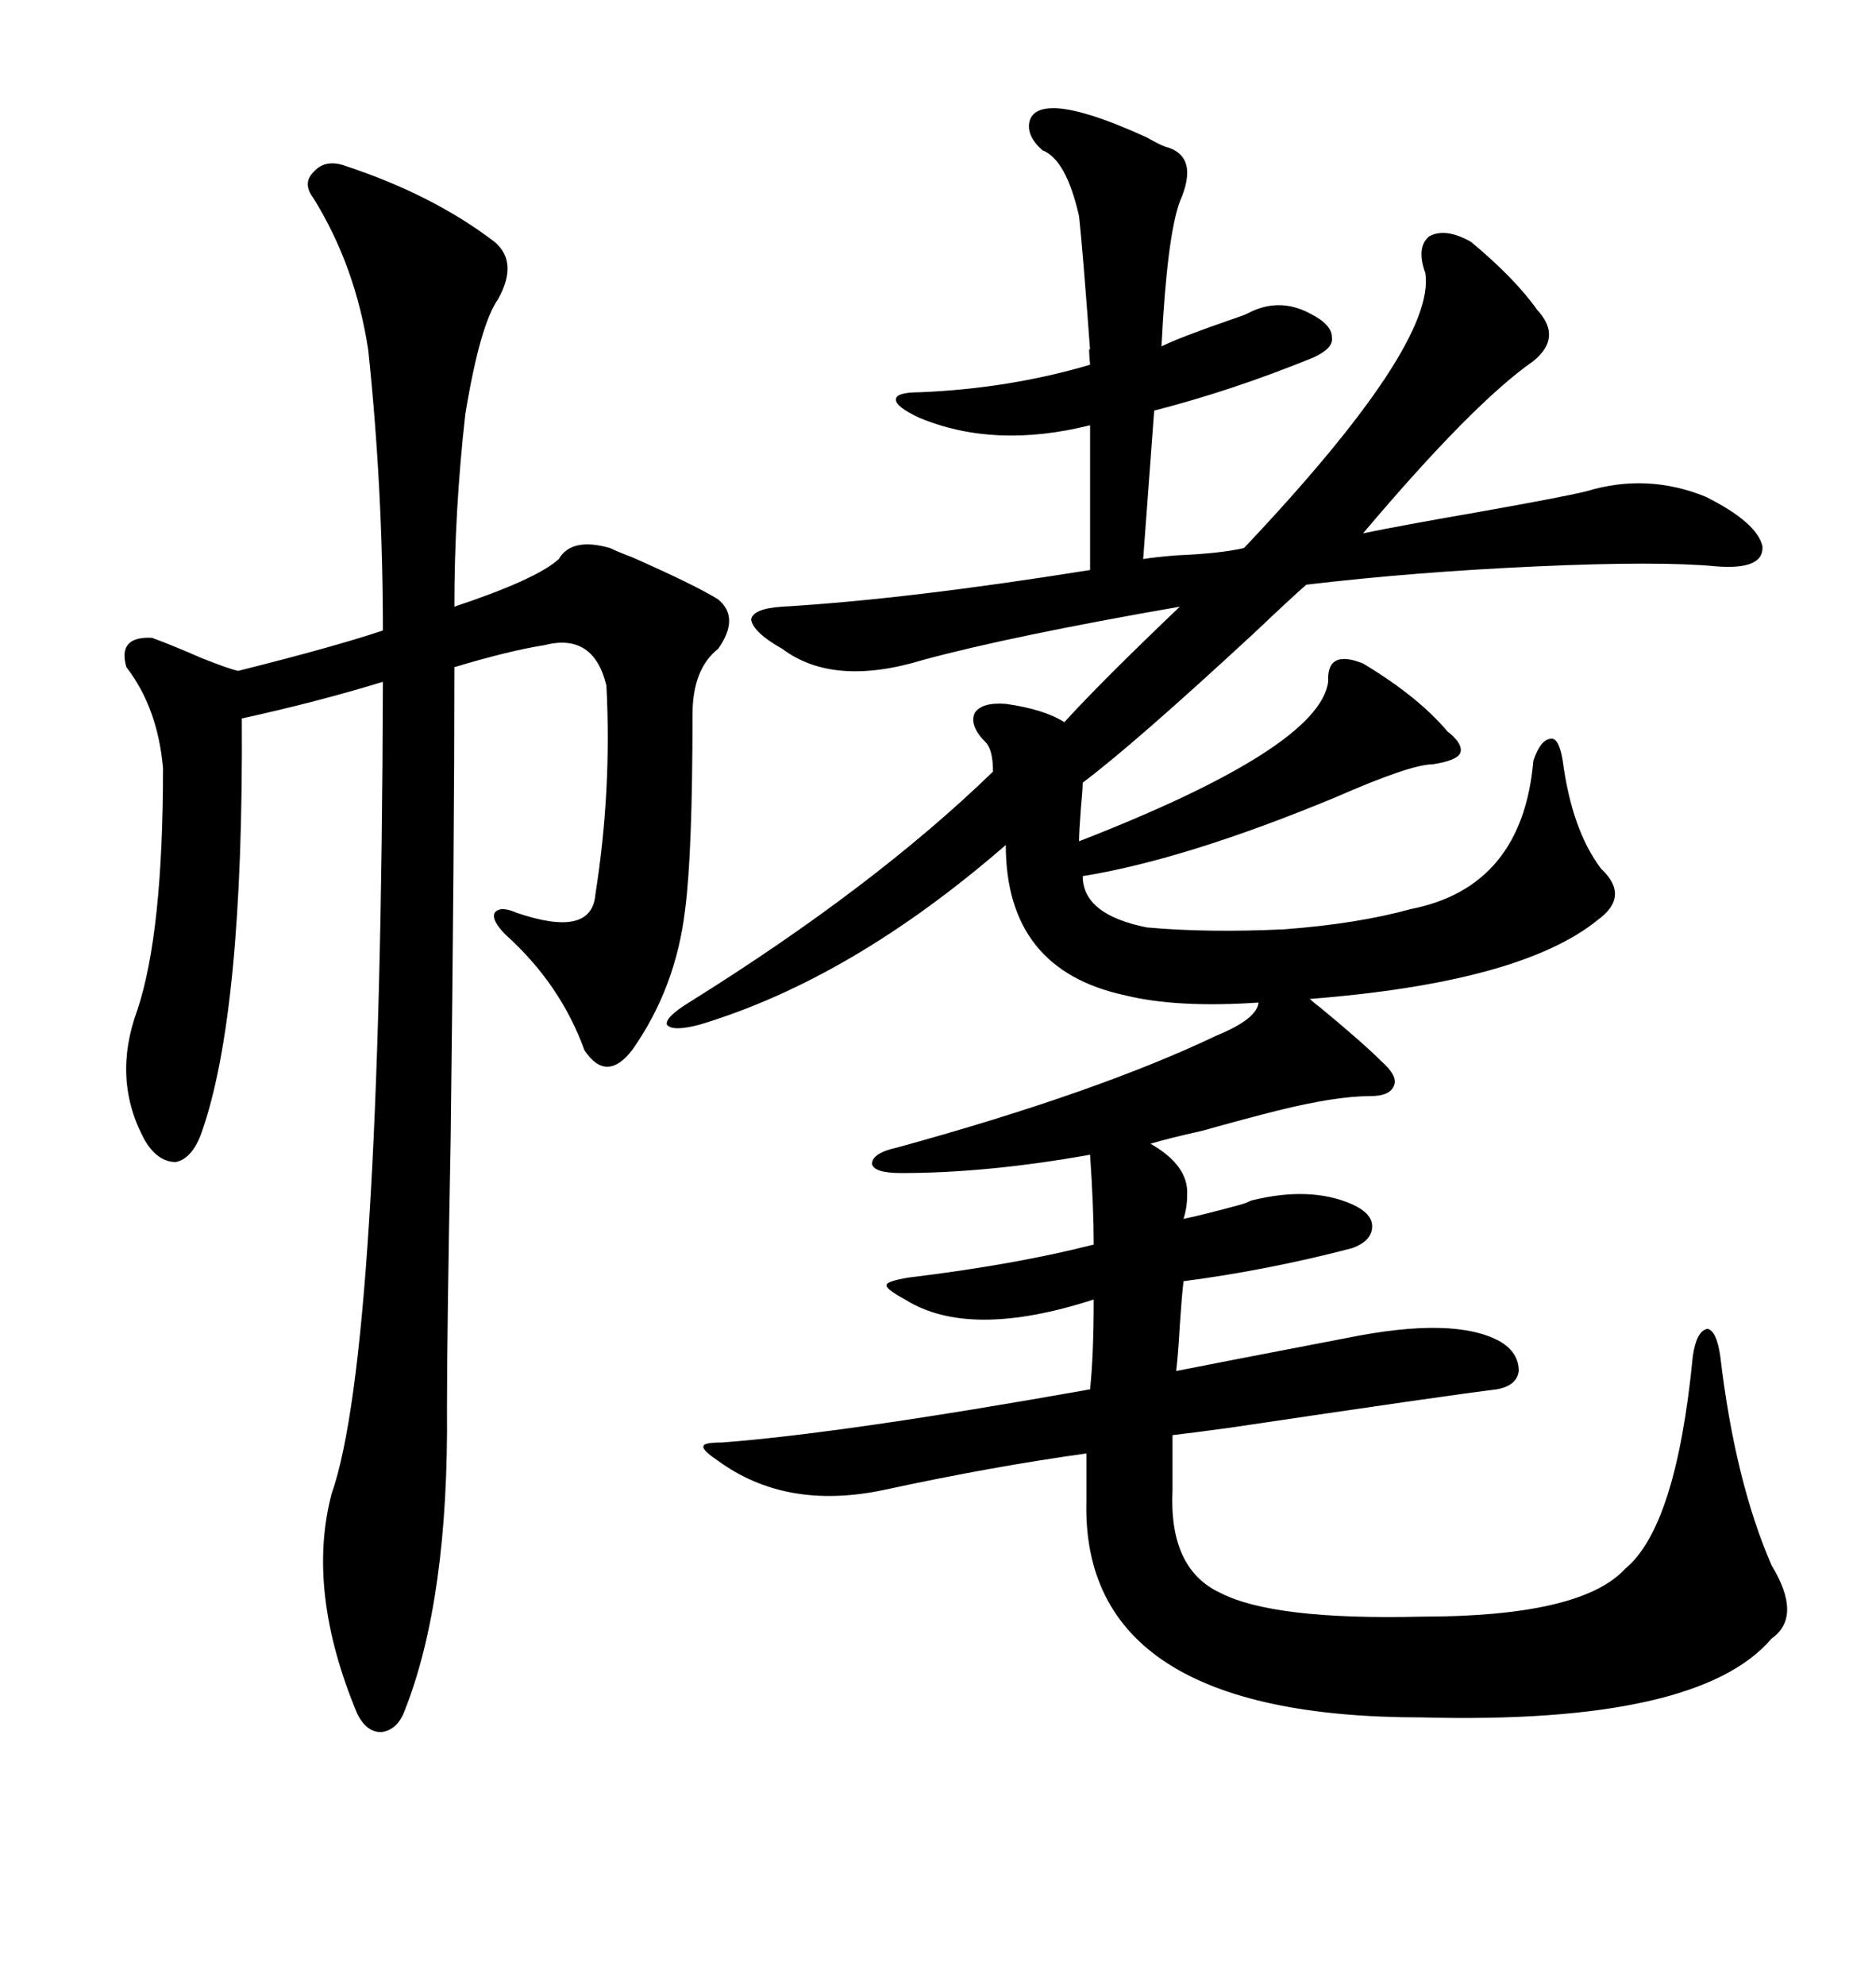 <svg xmlns="http://www.w3.org/2000/svg" xmlns:xlink="http://www.w3.org/1999/xlink" width="300" height="317.285"><path d="M168.46 17.29L168.46 17.29Q173.14 17.29 183.40 21.97L183.40 21.97Q185.45 23.14 186.33 23.44L186.33 23.44Q191.89 24.90 188.67 32.23L188.67 32.23Q186.62 37.79 185.74 55.37L185.74 55.37Q188.67 53.91 197.17 50.98L197.17 50.98Q198.93 50.39 199.51 50.10L199.51 50.10Q204.49 47.46 209.47 50.10L209.47 50.10Q212.99 51.86 212.99 53.91L212.99 53.91Q213.28 55.66 210.06 57.13L210.06 57.13Q197.17 62.40 184.57 65.63L184.57 65.63L182.81 89.36Q184.57 89.06 188.09 88.77L188.09 88.77Q195.12 88.48 198.93 87.60L198.93 87.60Q229.69 55.08 227.93 43.65L227.93 43.65Q226.46 39.55 228.52 37.79L228.52 37.79Q231.15 36.33 235.25 38.67L235.25 38.67Q242.29 44.53 245.80 49.51L245.80 49.51Q249.90 53.91 245.21 57.71L245.21 57.71Q235.55 64.45 217.97 85.25L217.97 85.25Q223.54 84.08 237.01 81.74L237.01 81.74Q250.20 79.39 253.71 78.52L253.71 78.52Q263.38 75.59 272.75 79.39L272.75 79.39Q280.96 83.50 281.84 87.30L281.84 87.30Q282.13 91.11 274.51 90.53L274.51 90.53Q265.43 89.65 245.80 90.53L245.80 90.53Q226.17 91.41 208.89 93.46L208.89 93.46Q206.54 95.51 200.68 101.07L200.68 101.07Q181.35 118.95 173.14 125.10L173.14 125.10Q173.14 126.27 172.85 129.20L172.85 129.20Q172.56 133.01 172.56 134.47L172.56 134.47Q210.94 119.53 212.40 108.98L212.40 108.98Q212.11 103.71 217.97 106.05L217.97 106.05Q226.76 111.33 231.45 116.89L231.45 116.89Q234.08 118.95 233.50 120.41L233.50 120.41Q232.91 121.58 229.10 122.17L229.10 122.17Q225.59 122.17 213.57 127.44L213.57 127.44Q189.55 137.40 173.14 140.04L173.14 140.04Q173.14 146.19 183.40 148.24L183.40 148.24Q193.07 149.12 205.37 148.54L205.37 148.54Q217.09 147.66 225.59 145.31L225.59 145.31Q243.46 141.80 245.21 121.58L245.21 121.58Q246.39 118.07 248.14 118.07L248.14 118.07Q249.32 118.07 249.90 121.58L249.90 121.58Q251.37 132.71 256.05 138.87L256.05 138.87Q260.74 143.26 255.47 147.07L255.47 147.07Q243.16 157.03 209.47 159.67L209.47 159.67Q210.06 160.25 211.23 161.13L211.23 161.13Q217.97 166.70 220.90 169.63L220.90 169.63Q223.54 171.97 222.95 173.44L222.95 173.44Q222.36 175.20 219.14 175.20L219.14 175.20Q213.57 175.20 204.20 177.54L204.20 177.54Q199.51 178.71 192.19 180.76L192.19 180.76Q186.91 181.93 183.98 182.81L183.98 182.81Q190.14 186.33 189.84 191.02L189.84 191.02Q189.84 193.07 189.26 194.82L189.26 194.82Q192.19 194.24 198.63 192.48L198.63 192.48Q199.51 192.19 200.10 191.89L200.10 191.89Q209.47 189.55 216.21 192.48L216.21 192.48Q219.43 193.95 219.43 196.00L219.43 196.00Q219.43 198.34 216.21 199.51L216.21 199.51Q202.73 203.03 189.26 204.79L189.26 204.79Q188.96 207.42 188.67 211.82L188.67 211.82Q188.38 216.80 188.09 219.14L188.09 219.14Q193.95 217.97 215.33 213.87L215.33 213.87Q232.62 210.35 239.94 214.45L239.94 214.45Q242.87 216.21 242.87 219.14L242.87 219.14Q242.58 221.48 239.36 222.07L239.36 222.07Q232.03 222.95 196.58 228.22L196.58 228.22Q190.14 229.10 187.50 229.39L187.50 229.39L187.50 238.18Q186.91 250.78 195.12 254.59L195.12 254.59Q203.61 258.98 227.34 258.40L227.34 258.40Q252.83 258.40 259.86 250.78L259.86 250.78Q268.07 244.04 270.70 216.80L270.70 216.80Q271.29 212.70 273.05 212.40L273.05 212.40Q274.51 212.70 275.10 216.80L275.10 216.80Q277.44 236.72 283.30 250.20L283.30 250.20Q288.28 258.40 283.30 261.91L283.30 261.91Q271.58 275.68 227.34 274.51L227.34 274.51Q172.85 274.51 173.73 239.94L173.73 239.94L173.73 232.32Q158.79 234.38 141.21 238.18L141.21 238.18Q125.68 241.41 114.84 233.50L114.84 233.50Q112.21 231.74 112.50 231.15L112.50 231.15Q112.50 230.57 115.43 230.57L115.43 230.57Q134.77 229.10 174.32 222.07L174.32 222.07Q174.90 216.50 174.90 207.71L174.90 207.71Q154.98 214.16 144.73 207.71L144.73 207.71Q141.50 205.96 141.80 205.37L141.80 205.37Q141.80 204.79 145.31 204.20L145.31 204.20Q162.30 202.15 174.90 198.93L174.90 198.93Q174.90 193.07 174.32 184.57L174.32 184.57Q157.91 187.50 144.14 187.50L144.14 187.50Q139.75 187.50 139.45 186.04L139.45 186.04Q139.45 184.28 143.55 183.40L143.55 183.40Q175.49 174.61 194.53 165.53L194.53 165.53Q200.98 162.89 201.27 160.25L201.27 160.25Q188.09 161.13 179.88 159.08L179.88 159.08Q160.84 154.98 160.84 135.06L160.84 135.06Q136.23 156.45 111.91 163.77L111.91 163.77Q107.52 164.94 106.64 163.77L106.64 163.77Q106.35 162.60 110.16 160.25L110.16 160.25Q139.75 141.80 158.79 123.34L158.79 123.34Q158.79 119.82 157.62 118.65L157.62 118.65Q154.98 116.02 155.86 113.96L155.86 113.96Q157.03 112.21 160.84 112.50L160.84 112.50Q166.99 113.38 170.21 115.43L170.21 115.43Q176.07 108.98 188.67 96.97L188.67 96.97Q161.72 101.66 147.66 105.47L147.66 105.47Q133.30 109.86 125.10 103.71L125.10 103.71Q120.41 101.07 120.12 99.02L120.12 99.02Q120.41 97.27 125.10 96.97L125.10 96.97Q145.02 95.80 174.32 91.11L174.32 91.11L174.32 67.97Q159.08 71.78 147.07 66.80L147.07 66.80Q143.26 65.04 143.26 63.87L143.26 63.87Q143.26 62.70 147.07 62.70L147.07 62.70Q161.43 62.11 174.32 58.30L174.32 58.30Q174.02 55.08 174.32 55.96L174.32 55.96Q173.14 39.84 172.56 34.57L172.56 34.57Q170.51 25.49 166.70 24.02L166.70 24.02Q164.06 21.68 164.65 19.34L164.65 19.34Q165.23 17.29 168.46 17.29ZM54.79 26.37L54.79 26.37Q69.14 31.05 79.10 38.67L79.10 38.67Q82.91 41.89 79.69 47.75L79.69 47.75Q76.76 51.86 74.41 66.21L74.41 66.21Q72.66 81.74 72.66 96.97L72.66 96.97Q85.84 92.58 89.36 89.36L89.36 89.36Q91.41 85.84 97.56 87.60L97.56 87.60Q98.73 88.18 101.07 89.06L101.07 89.06Q111.04 93.46 114.84 95.80L114.84 95.80Q118.36 98.73 114.84 103.71L114.84 103.71Q110.74 106.93 110.74 114.26L110.74 114.26Q110.74 136.23 109.57 145.31L109.57 145.31Q108.11 157.91 101.07 167.87L101.07 167.87Q96.97 173.14 93.46 167.87L93.46 167.87Q89.65 157.32 80.86 149.41L80.86 149.41Q78.52 147.07 79.10 145.90L79.10 145.90Q79.98 144.73 82.62 145.90L82.62 145.90Q94.63 150 95.21 142.97L95.21 142.97Q97.85 126.27 96.97 109.57L96.97 109.57Q94.92 101.07 87.01 103.13L87.01 103.13Q81.45 104.00 72.66 106.64L72.66 106.64Q72.66 134.47 72.07 181.93L72.07 181.93Q71.48 212.99 71.48 225L71.48 225Q71.78 255.47 64.75 273.34L64.75 273.34Q63.57 276.56 60.94 276.86L60.94 276.86Q58.59 276.86 57.13 273.93L57.13 273.93Q48.93 254.30 53.03 238.77L53.03 238.77Q60.94 216.21 61.23 108.98L61.23 108.98Q50.68 112.21 38.67 114.84L38.67 114.84Q38.96 162.01 32.23 181.05L32.23 181.05Q30.76 185.16 28.13 185.74L28.13 185.74Q25.20 185.74 23.14 182.23L23.14 182.23Q17.87 172.56 21.97 161.43L21.97 161.43Q26.07 149.12 26.07 122.75L26.07 122.75Q25.20 113.09 20.21 106.64L20.21 106.64Q18.75 101.66 24.32 101.95L24.32 101.95Q27.54 103.13 32.23 105.18L32.23 105.18Q36.62 106.93 38.09 107.23L38.09 107.23Q53.32 103.42 61.23 100.78L61.23 100.78Q61.23 78.22 58.89 55.96L58.89 55.96Q56.84 42.48 50.10 31.64L50.10 31.64Q48.34 29.30 50.10 27.54L50.10 27.54Q51.86 25.49 54.79 26.37Z"/></svg>